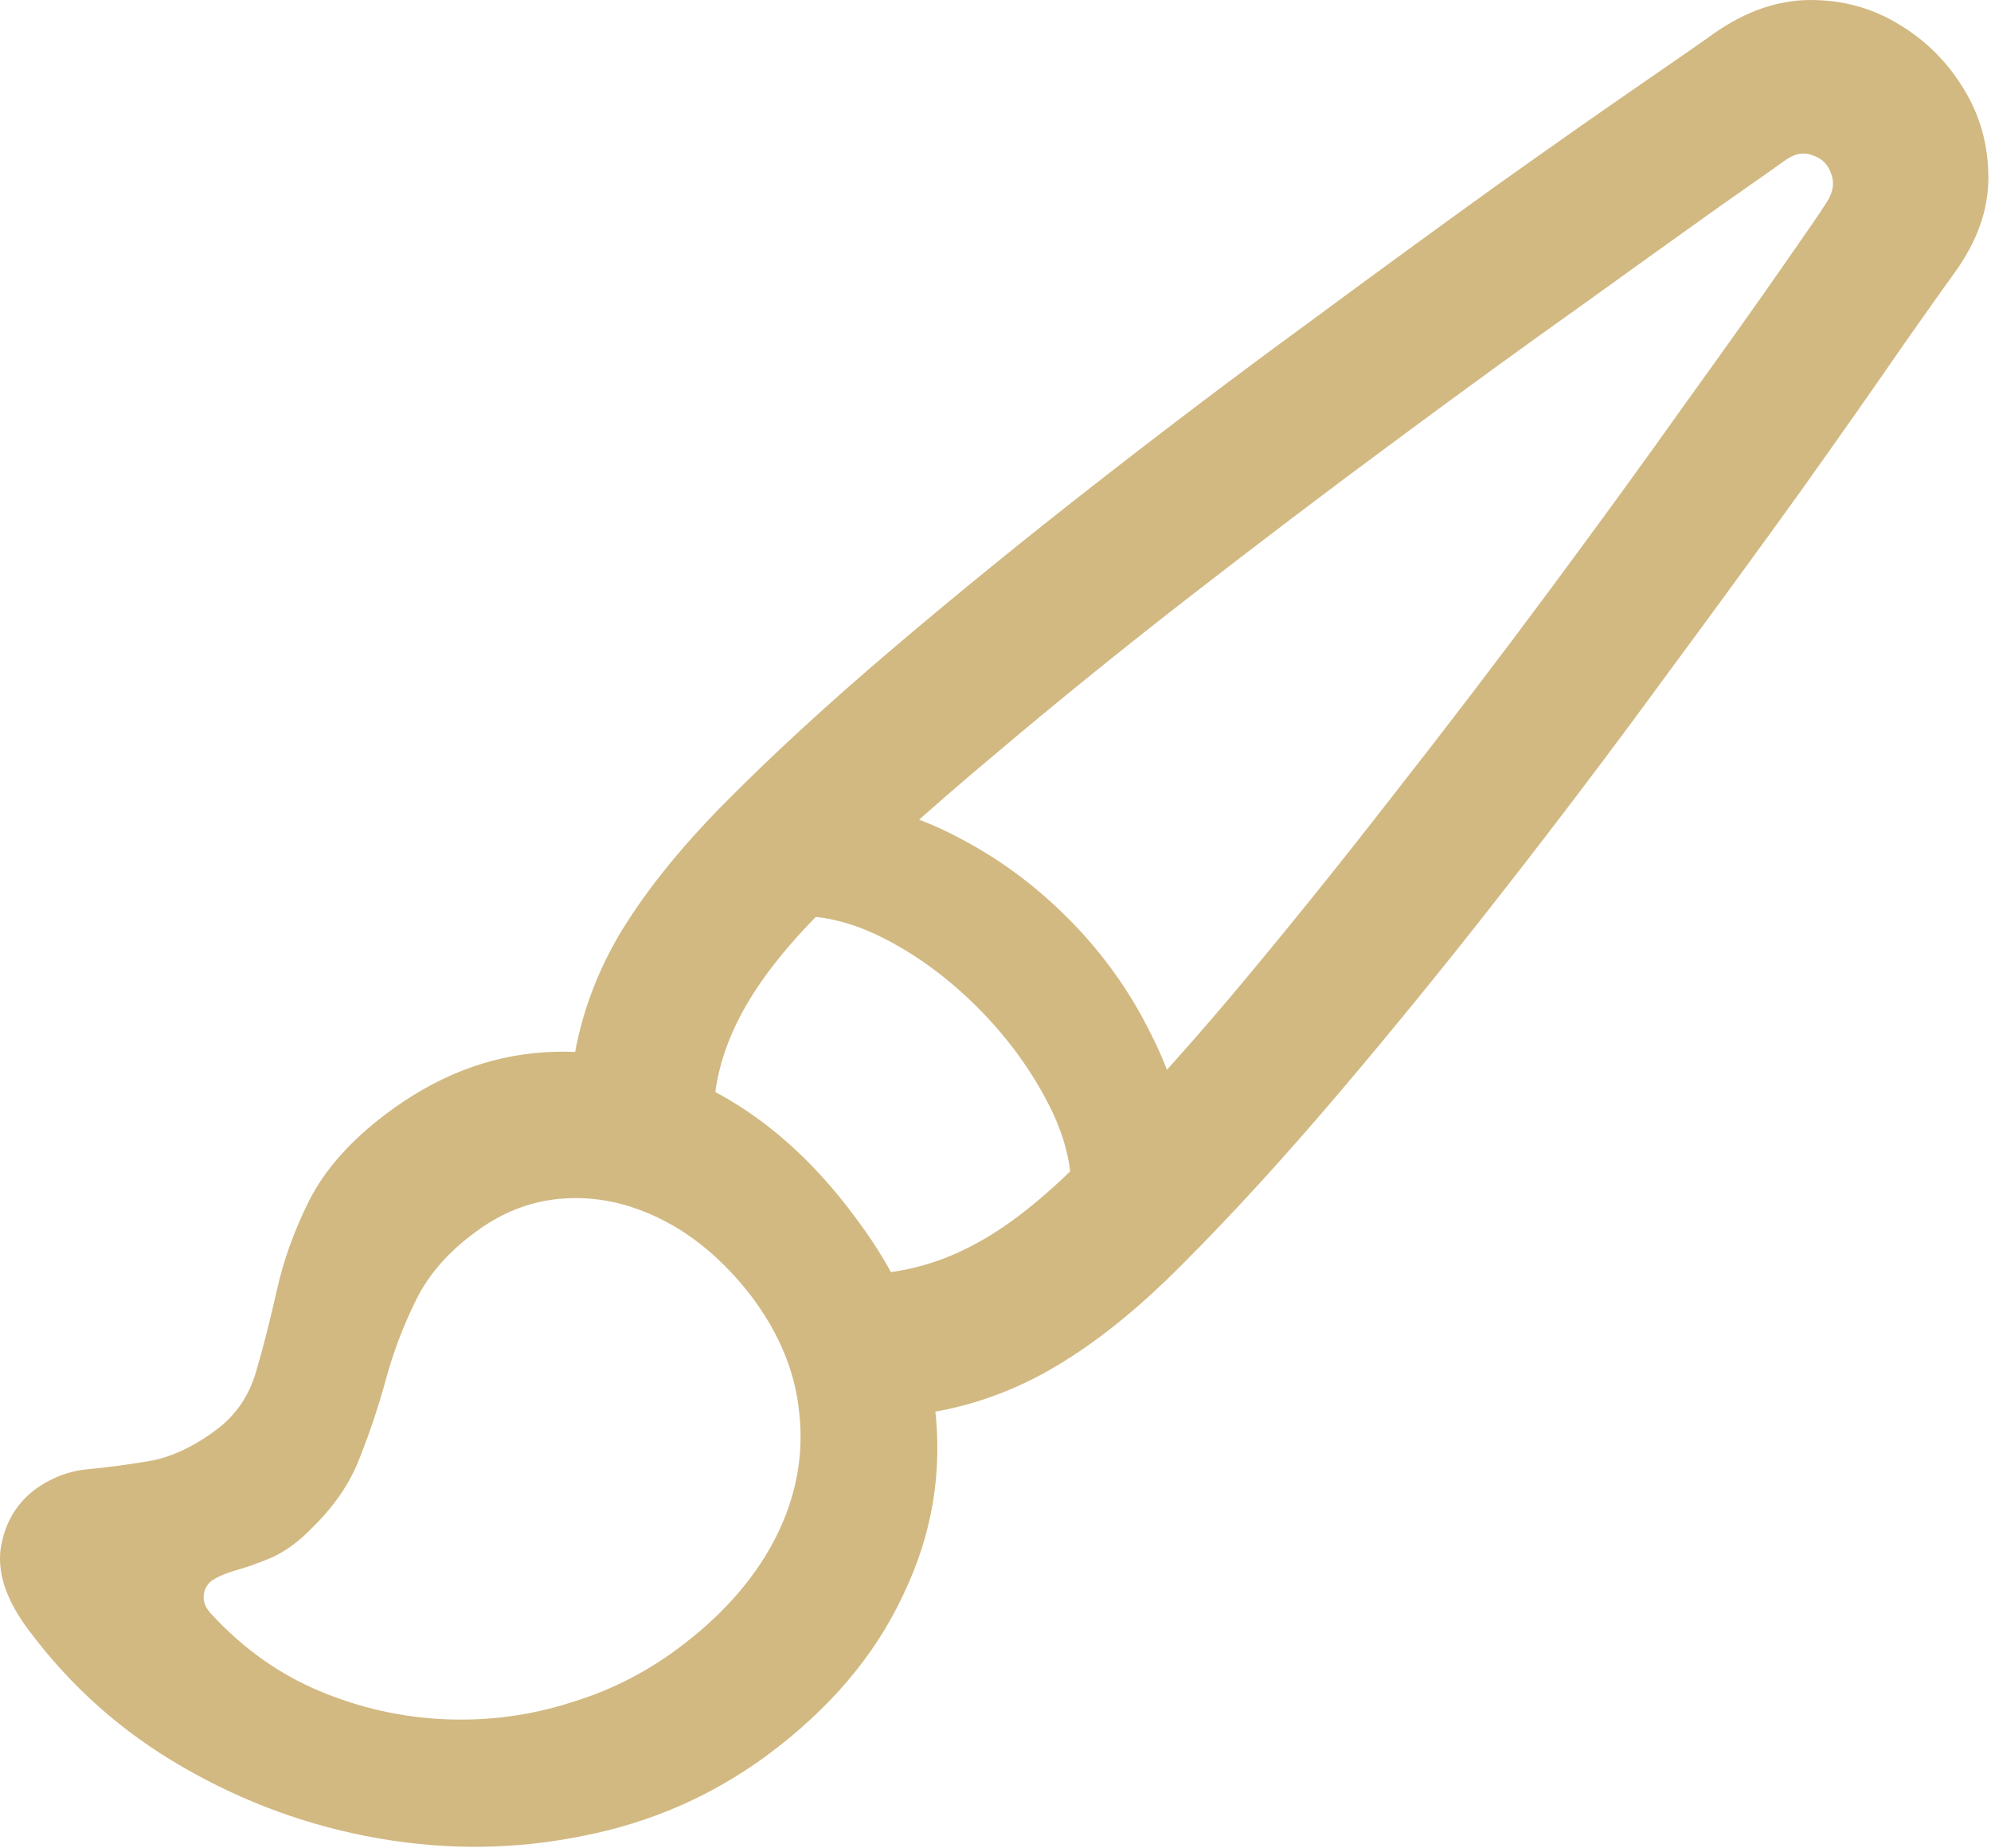 <svg width="56" height="52" viewBox="0 0 56 52" fill="none" xmlns="http://www.w3.org/2000/svg">
<path d="M0.803 45.855C1.987 47.447 3.435 48.733 5.144 49.715C6.871 50.714 8.707 51.382 10.654 51.721C12.601 52.059 14.522 52.034 16.418 51.645C18.314 51.272 20.032 50.519 21.572 49.385C23.332 48.081 24.61 46.575 25.406 44.865C26.219 43.173 26.515 41.412 26.295 39.584C26.092 37.739 25.347 35.962 24.06 34.252C22.859 32.627 21.496 31.425 19.973 30.646C18.449 29.851 16.892 29.504 15.301 29.605C13.726 29.707 12.237 30.291 10.832 31.358C9.85 32.102 9.139 32.906 8.699 33.77C8.276 34.616 7.971 35.462 7.785 36.309C7.599 37.138 7.404 37.9 7.201 38.594C6.998 39.288 6.617 39.838 6.058 40.244C5.415 40.718 4.789 41.006 4.18 41.108C3.57 41.209 2.995 41.285 2.453 41.336C1.911 41.387 1.403 41.59 0.93 41.945C0.422 42.352 0.117 42.902 0.015 43.596C-0.069 44.29 0.193 45.043 0.803 45.855ZM5.982 45.449C5.813 45.28 5.728 45.111 5.728 44.941C5.728 44.772 5.788 44.628 5.906 44.51C6.025 44.408 6.236 44.307 6.541 44.205C6.862 44.12 7.226 43.993 7.633 43.824C8.039 43.638 8.42 43.359 8.775 42.986C9.402 42.377 9.85 41.717 10.121 41.006C10.409 40.278 10.654 39.542 10.857 38.797C11.06 38.052 11.331 37.333 11.67 36.639C12.008 35.928 12.533 35.301 13.244 34.76C14.04 34.133 14.903 33.786 15.834 33.719C16.765 33.651 17.687 33.846 18.601 34.303C19.515 34.76 20.345 35.462 21.09 36.41C21.919 37.493 22.385 38.628 22.486 39.812C22.605 40.98 22.385 42.123 21.826 43.24C21.267 44.34 20.421 45.331 19.287 46.211C18.322 46.973 17.256 47.531 16.088 47.887C14.937 48.259 13.752 48.42 12.533 48.369C11.314 48.318 10.138 48.056 9.004 47.582C7.87 47.108 6.862 46.397 5.982 45.449ZM25.635 39.812C27.006 39.66 28.301 39.237 29.519 38.543C30.738 37.849 31.991 36.85 33.277 35.547C34.631 34.193 36.079 32.61 37.619 30.799C39.159 28.988 40.708 27.083 42.266 25.086C43.84 23.072 45.338 21.091 46.76 19.145C48.198 17.198 49.502 15.412 50.67 13.787C51.838 12.145 52.794 10.783 53.539 9.699C54.301 8.616 54.775 7.947 54.961 7.693C55.604 6.813 55.926 5.916 55.926 5.002C55.926 4.088 55.697 3.259 55.24 2.514C54.783 1.752 54.174 1.143 53.412 0.686C52.667 0.229 51.838 0 50.924 0C50.01 0 49.104 0.313 48.207 0.94C47.953 1.126 47.284 1.591 46.201 2.336C45.118 3.081 43.755 4.037 42.113 5.205C40.488 6.373 38.702 7.676 36.756 9.115C34.809 10.537 32.829 12.035 30.814 13.609C28.817 15.167 26.913 16.715 25.101 18.256C23.29 19.796 21.707 21.252 20.353 22.623C19.084 23.91 18.094 25.154 17.383 26.355C16.689 27.557 16.257 28.827 16.088 30.164L20.074 31.256C20.108 30.325 20.379 29.394 20.887 28.463C21.394 27.532 22.173 26.55 23.223 25.518C24.577 24.18 26.142 22.767 27.92 21.277C29.697 19.771 31.568 18.256 33.531 16.733C35.495 15.209 37.416 13.753 39.295 12.365C41.191 10.96 42.926 9.699 44.5 8.582C46.074 7.448 47.361 6.525 48.359 5.814C49.375 5.104 49.976 4.68 50.162 4.545C50.45 4.325 50.721 4.266 50.974 4.367C51.245 4.452 51.423 4.63 51.508 4.9C51.609 5.171 51.55 5.459 51.33 5.764C51.228 5.933 50.822 6.525 50.111 7.541C49.417 8.54 48.503 9.826 47.369 11.4C46.252 12.975 44.991 14.71 43.586 16.605C42.181 18.501 40.708 20.431 39.168 22.395C37.644 24.358 36.129 26.237 34.623 28.031C33.116 29.809 31.703 31.358 30.383 32.678C29.35 33.71 28.402 34.464 27.539 34.938C26.693 35.411 25.829 35.699 24.949 35.801L25.635 39.812ZM30.129 33.44L33.379 32.602C33.294 31.4 32.956 30.223 32.363 29.072C31.788 27.904 31.034 26.846 30.103 25.898C29.172 24.951 28.14 24.18 27.006 23.588C25.872 22.979 24.704 22.623 23.502 22.521L22.41 25.771C23.223 25.755 24.077 25.983 24.974 26.457C25.872 26.931 26.709 27.557 27.488 28.336C28.267 29.115 28.902 29.961 29.392 30.875C29.883 31.772 30.129 32.627 30.129 33.44Z" fill="#D2B982"/>
</svg>
